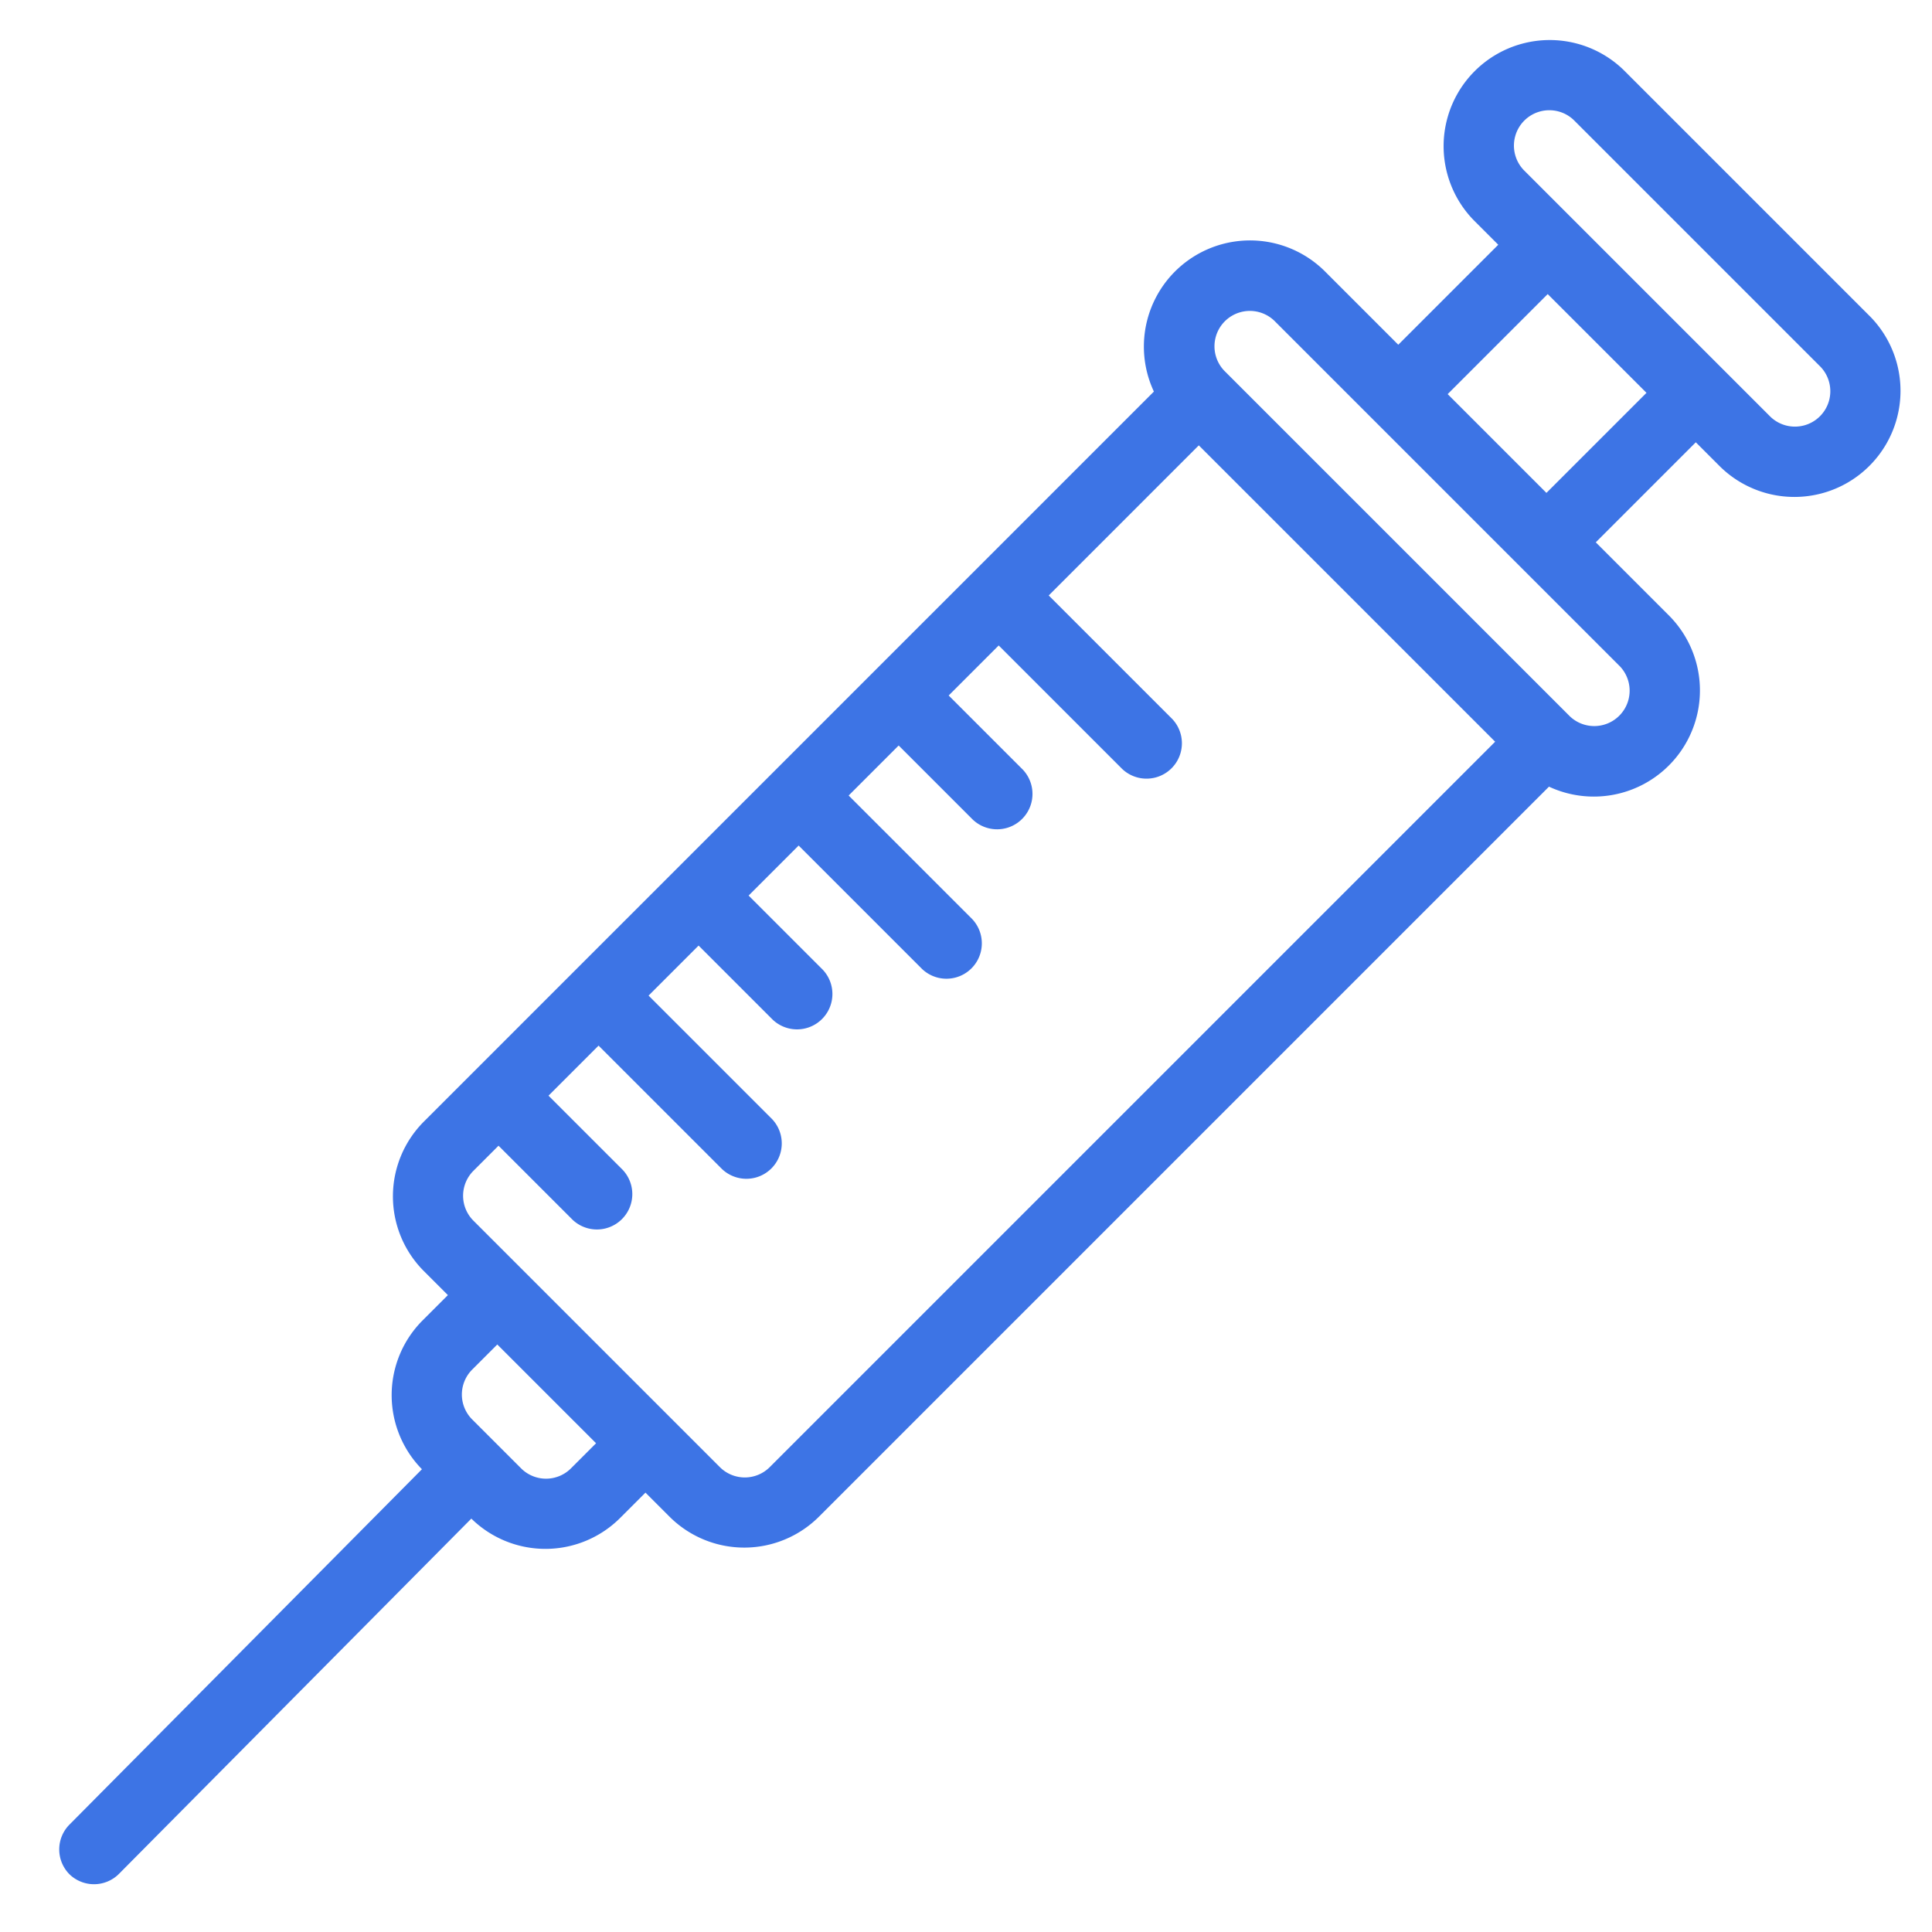 <svg xmlns="http://www.w3.org/2000/svg" xmlns:xlink="http://www.w3.org/1999/xlink" width="80" height="80" viewBox="0 0 80 80"><defs><clipPath id="a"><rect width="80" height="80" transform="translate(1006 2454)" fill="#fff" stroke="#707070" stroke-width="1"/></clipPath></defs><g transform="translate(-1006 -2454)" clip-path="url(#a)"><g transform="translate(1053.443 2565.902) rotate(-135)"><g transform="translate(41.395 -7.266)"><path d="M59.582,76.427A4.395,4.395,0,0,0,61.028,67.9V25.167a4.379,4.379,0,0,0-4.338-4.394H55.244V19.309a4.379,4.379,0,0,0-4.338-4.394L50.821-5.8a1.46,1.46,0,0,0-1.446-1.465A1.46,1.46,0,0,0,47.929-5.8l.085,20.716a4.379,4.379,0,0,0-4.338,4.394v1.465H42.23a4.379,4.379,0,0,0-4.338,4.394V67.9a4.395,4.395,0,0,0,1.446,8.524h4.338v5.858H42.23a4.394,4.394,0,0,0,0,8.787H56.69a4.394,4.394,0,0,0,0-8.787H55.244V76.427ZM46.568,19.309a1.46,1.46,0,0,1,1.446-1.465h2.892a1.46,1.46,0,0,1,1.446,1.465v1.465H46.568Zm-5.784,5.858A1.46,1.46,0,0,1,42.23,23.7H56.69a1.46,1.46,0,0,1,1.446,1.465v1.465H53.8a1.465,1.465,0,0,0,0,2.929h4.338V32.49h-7.23a1.465,1.465,0,0,0,0,2.929h7.23v2.929H53.8a1.465,1.465,0,0,0,0,2.929h4.338v2.929h-7.23a1.465,1.465,0,0,0,0,2.929h7.23v2.929H53.8a1.465,1.465,0,0,0,0,2.929h4.338v2.929h-7.23a1.465,1.465,0,0,0,0,2.929h7.23V67.64H40.784ZM56.69,85.215a1.465,1.465,0,0,1,0,2.929H42.23a1.465,1.465,0,0,1,0-2.929ZM46.568,82.286V76.427h5.784v5.858ZM39.338,73.5a1.465,1.465,0,0,1,0-2.929H59.582a1.465,1.465,0,0,1,0,2.929Z" transform="translate(-35 7.266)" fill="#3d74e5"/></g></g></g></svg>